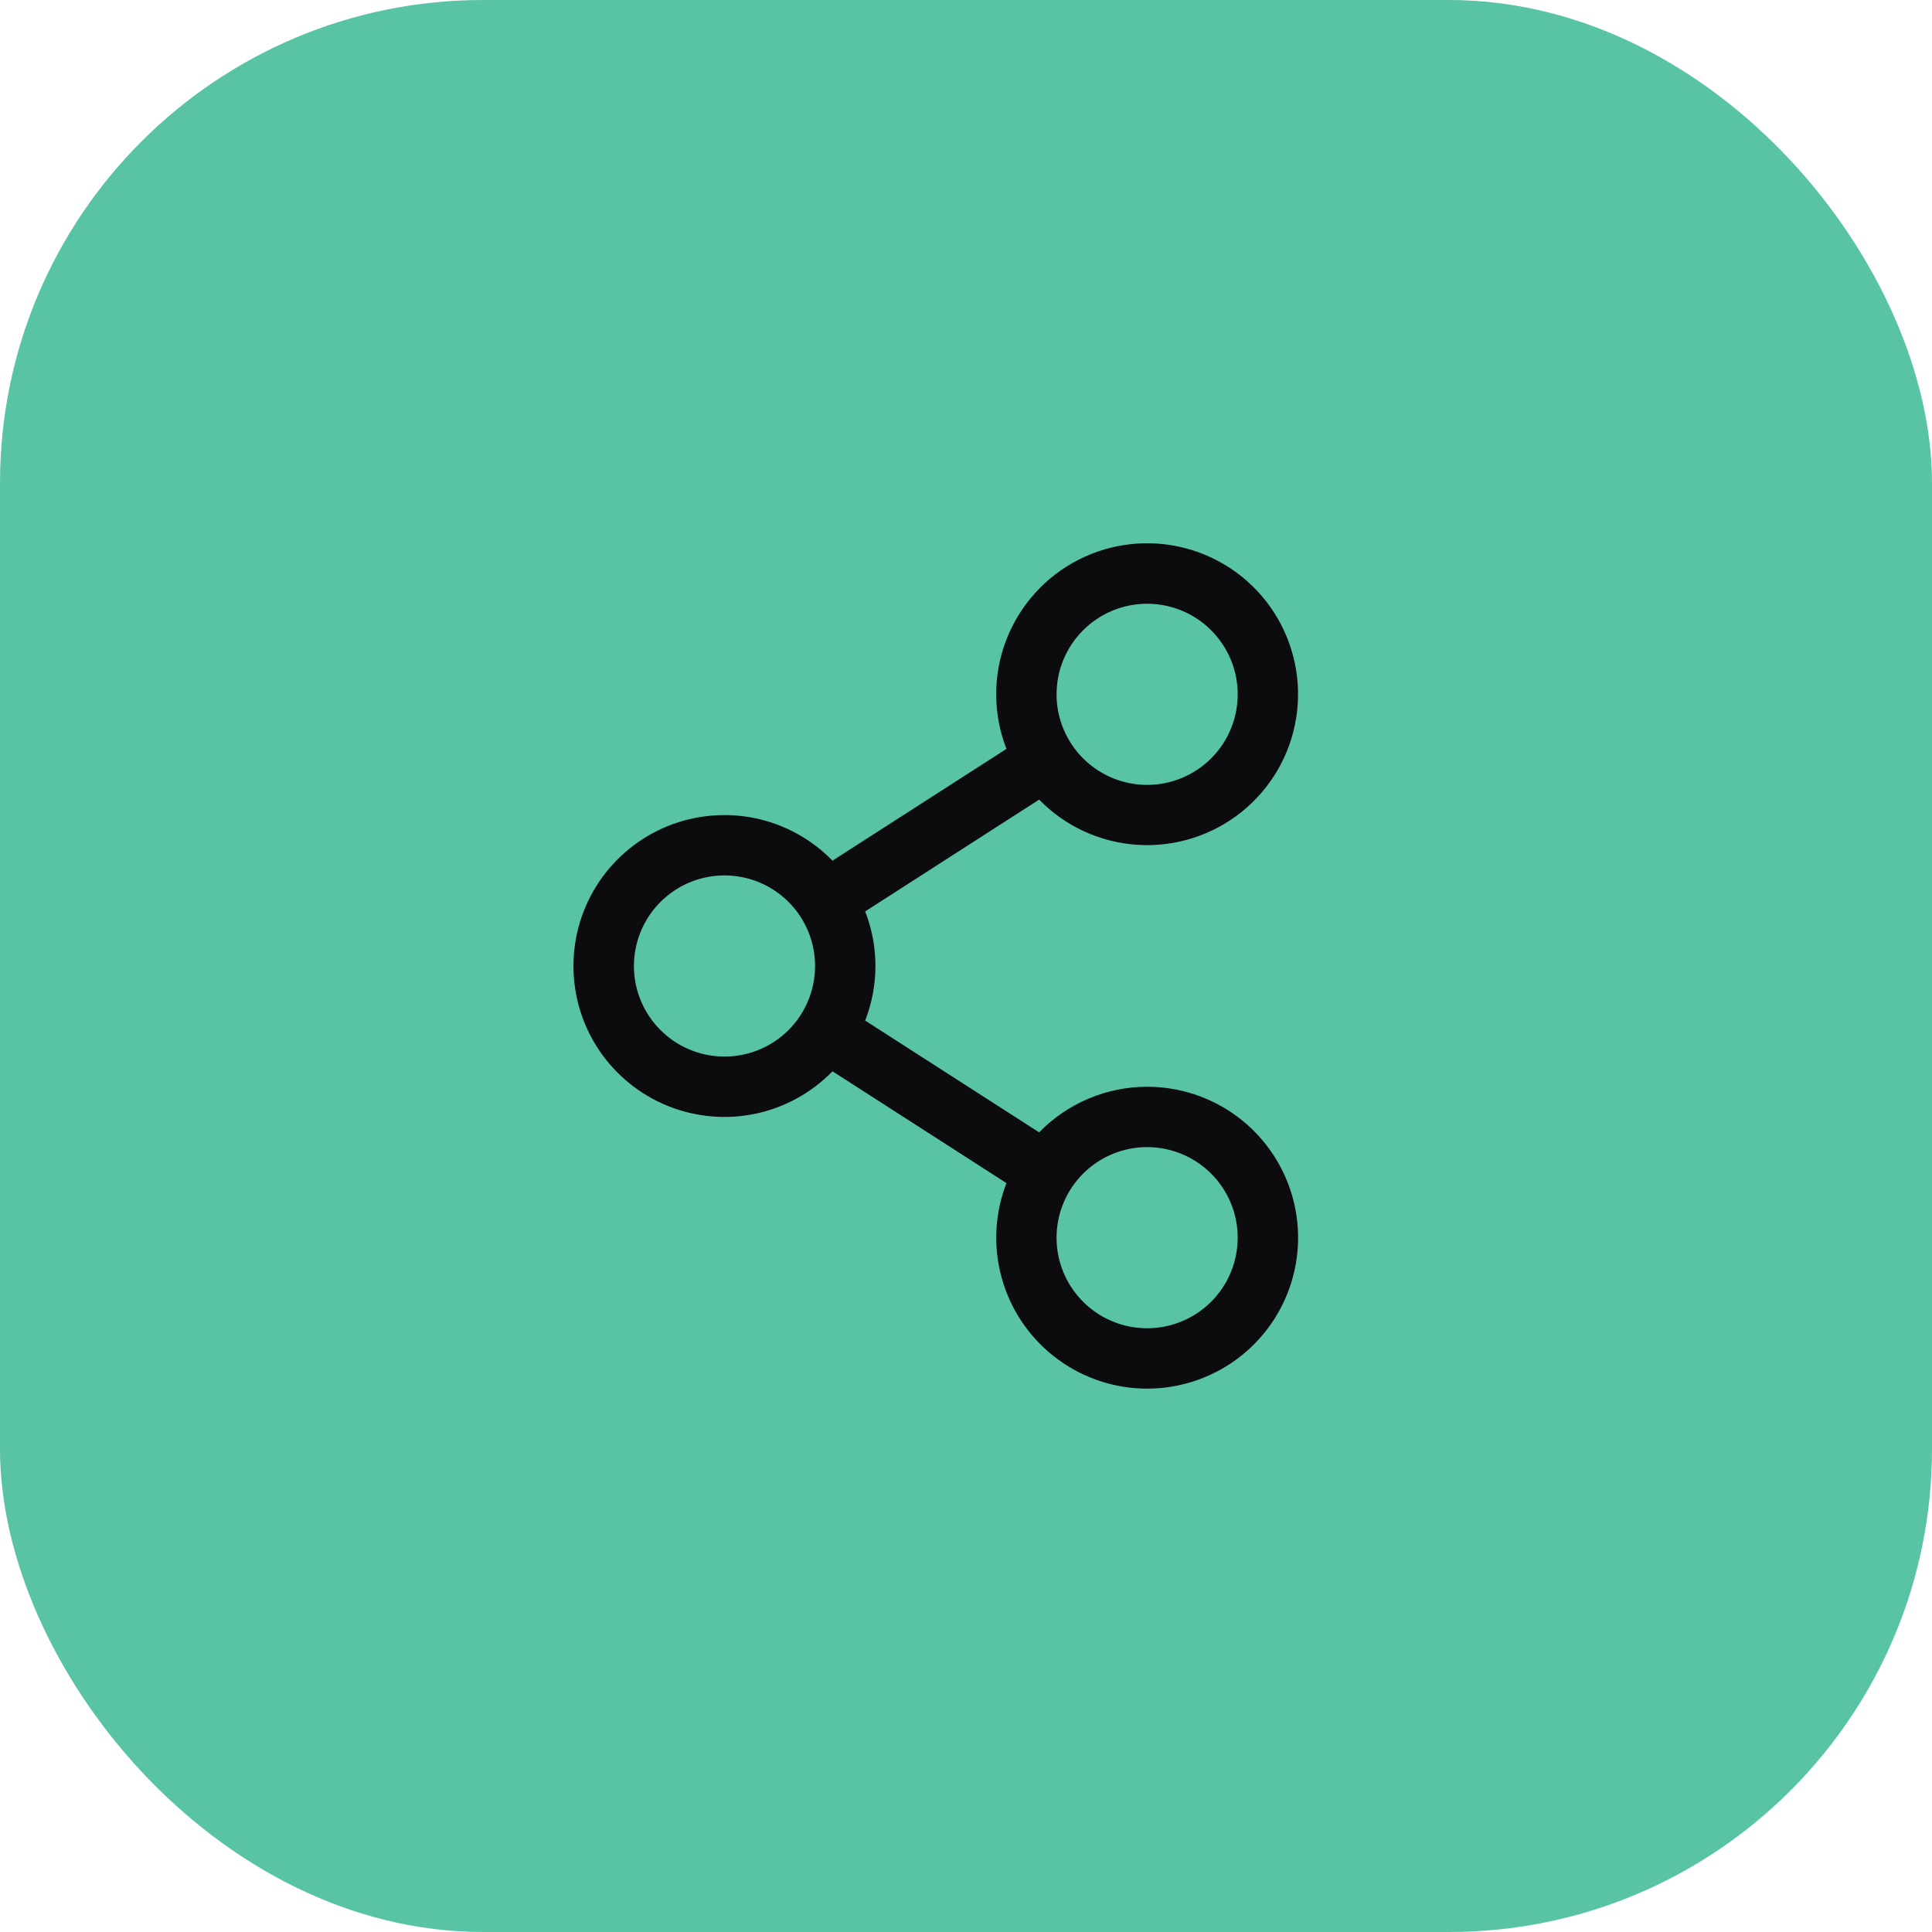 <svg width="48" height="48" viewBox="0 0 48 48" fill="none" xmlns="http://www.w3.org/2000/svg">
<rect width="48" height="48" rx="12" fill="#59C4A5"/>
<path d="M28.5 27C28 27 27.504 27.1 27.044 27.295C26.583 27.489 26.166 27.775 25.817 28.133L21.495 25.356C21.835 24.484 21.835 23.516 21.495 22.644L25.817 19.866C26.466 20.532 27.339 20.932 28.267 20.99C29.194 21.048 30.11 20.759 30.837 20.18C31.564 19.601 32.05 18.773 32.2 17.856C32.351 16.939 32.156 15.998 31.653 15.217C31.15 14.435 30.375 13.869 29.478 13.627C28.58 13.384 27.625 13.484 26.797 13.906C25.969 14.328 25.328 15.042 24.996 15.911C24.665 16.779 24.668 17.739 25.005 18.606L20.683 21.383C20.163 20.849 19.495 20.482 18.765 20.329C18.035 20.177 17.276 20.245 16.585 20.526C15.894 20.807 15.302 21.288 14.886 21.906C14.469 22.525 14.247 23.254 14.247 24C14.247 24.746 14.469 25.475 14.886 26.094C15.302 26.712 15.894 27.193 16.585 27.474C17.276 27.755 18.035 27.823 18.765 27.671C19.495 27.518 20.163 27.151 20.683 26.616L25.005 29.394C24.715 30.141 24.673 30.961 24.883 31.734C25.093 32.507 25.545 33.192 26.173 33.689C26.8 34.187 27.571 34.47 28.371 34.498C29.172 34.526 29.96 34.296 30.621 33.844C31.282 33.391 31.78 32.739 32.043 31.982C32.306 31.226 32.32 30.405 32.083 29.64C31.846 28.875 31.37 28.206 30.726 27.731C30.081 27.256 29.301 27 28.5 27ZM28.5 15C28.945 15 29.38 15.132 29.75 15.379C30.12 15.626 30.408 15.978 30.579 16.389C30.749 16.8 30.794 17.252 30.707 17.689C30.62 18.125 30.406 18.526 30.091 18.841C29.776 19.156 29.375 19.37 28.939 19.457C28.503 19.544 28.05 19.499 27.639 19.329C27.228 19.158 26.876 18.87 26.629 18.5C26.382 18.13 26.25 17.695 26.25 17.25C26.25 16.653 26.487 16.081 26.909 15.659C27.331 15.237 27.903 15 28.5 15ZM18 26.25C17.555 26.25 17.12 26.118 16.75 25.871C16.38 25.623 16.091 25.272 15.921 24.861C15.751 24.45 15.706 23.997 15.793 23.561C15.88 23.125 16.094 22.724 16.409 22.409C16.724 22.094 17.125 21.88 17.561 21.793C17.997 21.706 18.45 21.751 18.861 21.921C19.272 22.091 19.624 22.38 19.871 22.75C20.118 23.12 20.25 23.555 20.25 24C20.25 24.597 20.013 25.169 19.591 25.591C19.169 26.013 18.597 26.25 18 26.25ZM28.5 33C28.055 33 27.62 32.868 27.25 32.621C26.88 32.373 26.591 32.022 26.421 31.611C26.251 31.2 26.206 30.747 26.293 30.311C26.38 29.875 26.594 29.474 26.909 29.159C27.224 28.844 27.625 28.63 28.061 28.543C28.497 28.456 28.95 28.501 29.361 28.671C29.772 28.841 30.124 29.13 30.371 29.5C30.618 29.87 30.75 30.305 30.75 30.75C30.75 31.347 30.513 31.919 30.091 32.341C29.669 32.763 29.097 33 28.5 33Z" fill="#0C0C0F"/>
</svg>
